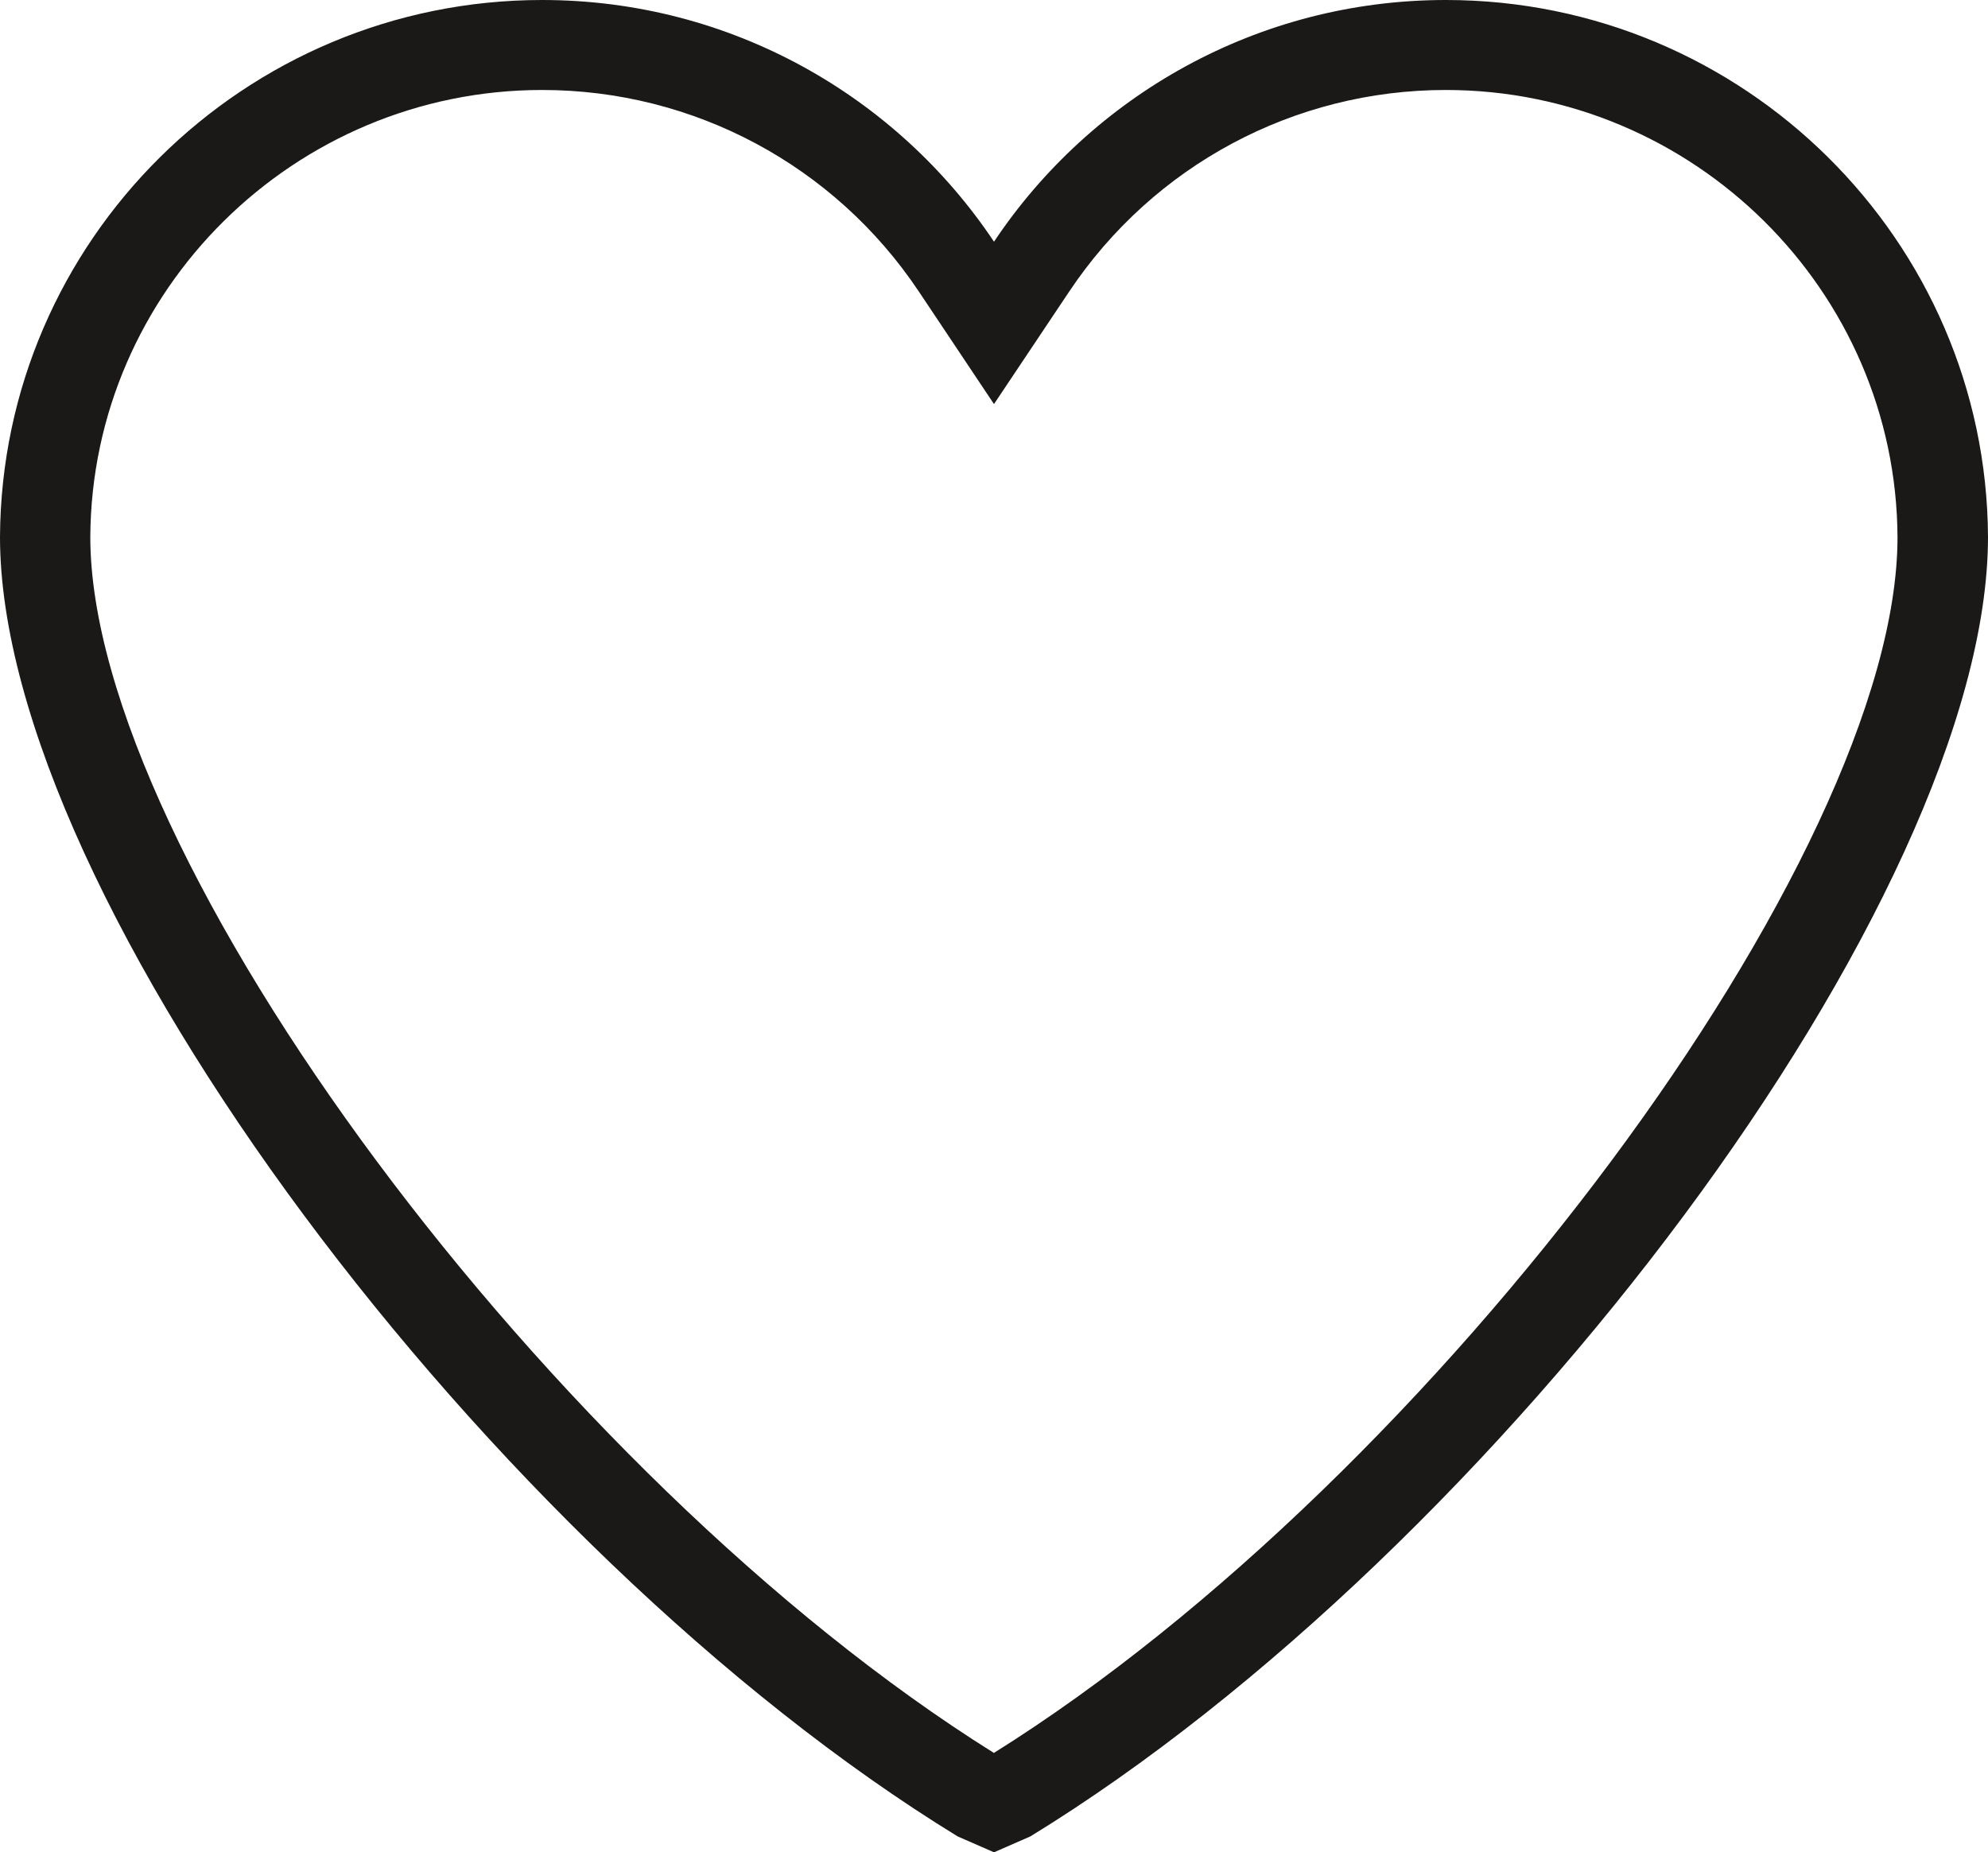 <?xml version="1.0" encoding="UTF-8" standalone="no"?>
<svg
   version="1.1"
   width="117.336"
   height="109.328"
   id="svg4"
   viewBox="0 0 117.336 109.328"
   sodipodi:docname="0df9b3bda4188832cb8d71ce5fc41808.cdr"
   xmlns:inkscape="http://www.inkscape.org/namespaces/inkscape"
   xmlns:sodipodi="http://sodipodi.sourceforge.net/DTD/sodipodi-0.dtd"
   xmlns="http://www.w3.org/2000/svg"
   xmlns:svg="http://www.w3.org/2000/svg">
  <defs
     id="defs8" />
  <sodipodi:namedview
     id="namedview6"
     pagecolor="#ffffff"
     bordercolor="#666666"
     borderopacity="1.0"
     inkscape:pageshadow="2"
     inkscape:pageopacity="0.0"
     inkscape:pagecheckerboard="0" />
  <path
     d="m 60.812,108.391 -2.144,0.937 -2.144,-0.937 C 28.964,91.496 0,53.043 0,31.688 0.094,14.2 14.41,0 32,0 43.117,0 52.93,5.676 58.668,14.266 64.403,5.676 74.219,0 85.336,0 c 17.59,0 31.906,14.199 32,31.684 0,21.359 -28.965,59.812 -56.523,76.707 z M 85.335,5.311 c -8.945,0 -17.25,4.445 -22.227,11.895 l -4.441,6.644 -4.441,-6.652 C 49.253,9.757 40.944,5.311 31.998,5.311 17.373,5.311 5.408,17.155 5.33,31.686 c 0,18.836 27.289,55.488 53.332,71.777 C 84.706,87.174 111.995,50.525 111.995,31.709 111.924,17.154 99.956,5.311 85.335,5.311 Z"
     style="fill:#1b1918;fill-rule:evenodd"
     id="path2" />
</svg>

